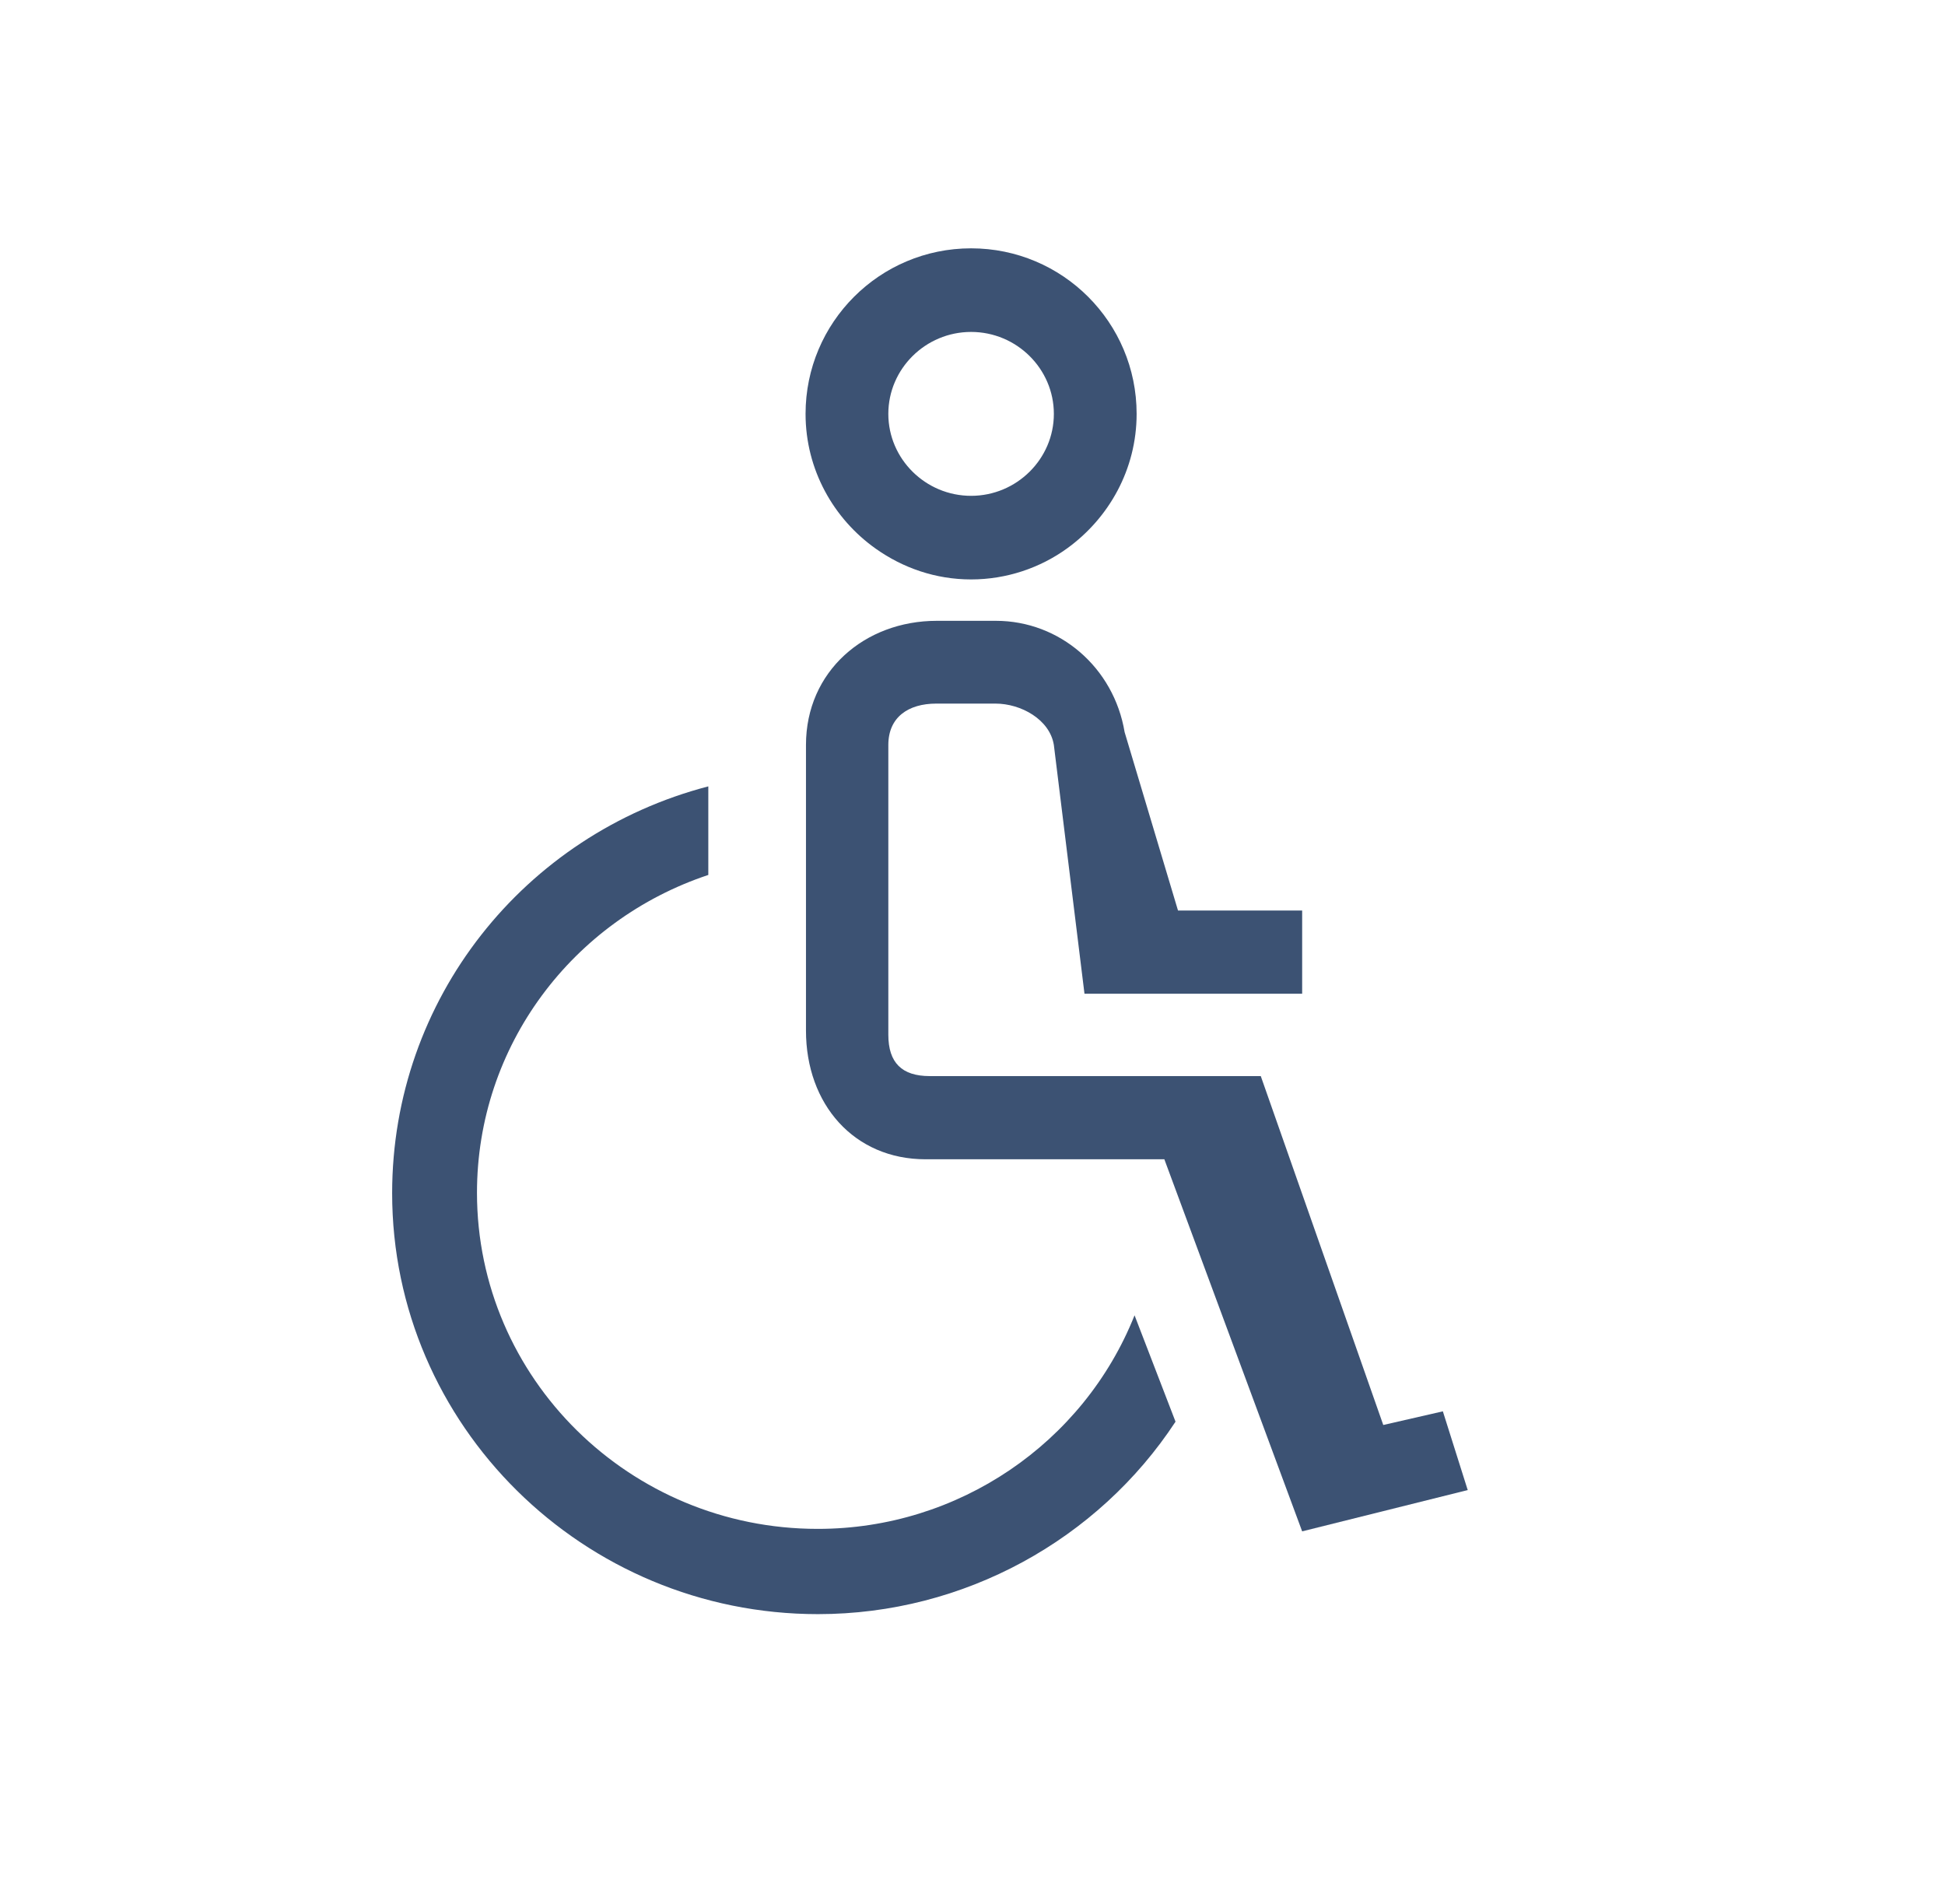 <svg width="47" height="46" viewBox="0 0 47 46" fill="none" xmlns="http://www.w3.org/2000/svg">
<g clip-path="url(#clip0_3524_21784)">
<path d="M19.756 36.94C15.216 36.94 11.526 33.3 11.526 28.82C11.526 25.27 13.836 22.23 17.116 21.14V19C12.666 20.16 9.476 24.14 9.476 28.83C9.476 34.44 14.096 39 19.766 39C23.296 39 26.536 37.2 28.406 34.35L27.416 31.78C26.186 34.87 23.156 36.94 19.766 36.94H19.756Z" fill="#3C5273"/>
<path d="M35.466 36L34.866 34.1L33.426 34.43L30.466 26H22.466C21.796 26 21.466 25.68 21.466 25V18C21.466 17.33 21.946 17 22.626 17H24.056C24.666 17 25.366 17.38 25.466 18L26.206 24.01H31.466V22H28.466L27.176 17.69C26.916 16.13 25.606 15 24.066 15H22.636C20.896 15 19.476 16.22 19.476 18V24.9C19.476 26.68 20.636 28.01 22.366 28.01H28.136L31.466 37L35.476 36H35.466Z" fill="#3C5273"/>
<path d="M23.466 6C21.256 6 19.466 7.79 19.466 10C19.466 11.35 20.146 12.54 21.166 13.26C21.816 13.72 22.606 14 23.466 14C24.326 14 25.136 13.72 25.786 13.25C26.796 12.52 27.466 11.34 27.466 10C27.466 7.79 25.676 6 23.466 6ZM23.466 8.02C24.566 8.02 25.466 8.91 25.466 10C25.466 11.09 24.566 11.98 23.466 11.98C22.366 11.98 21.466 11.09 21.466 10C21.466 8.91 22.366 8.02 23.466 8.02Z" fill="#3C5273"/>
</g>
<defs>
<clipPath id="clip0_3524_21784">
<rect width="46" height="46" fill="white" transform="translate(0.466)"/>
</clipPath>
</defs>
</svg>
